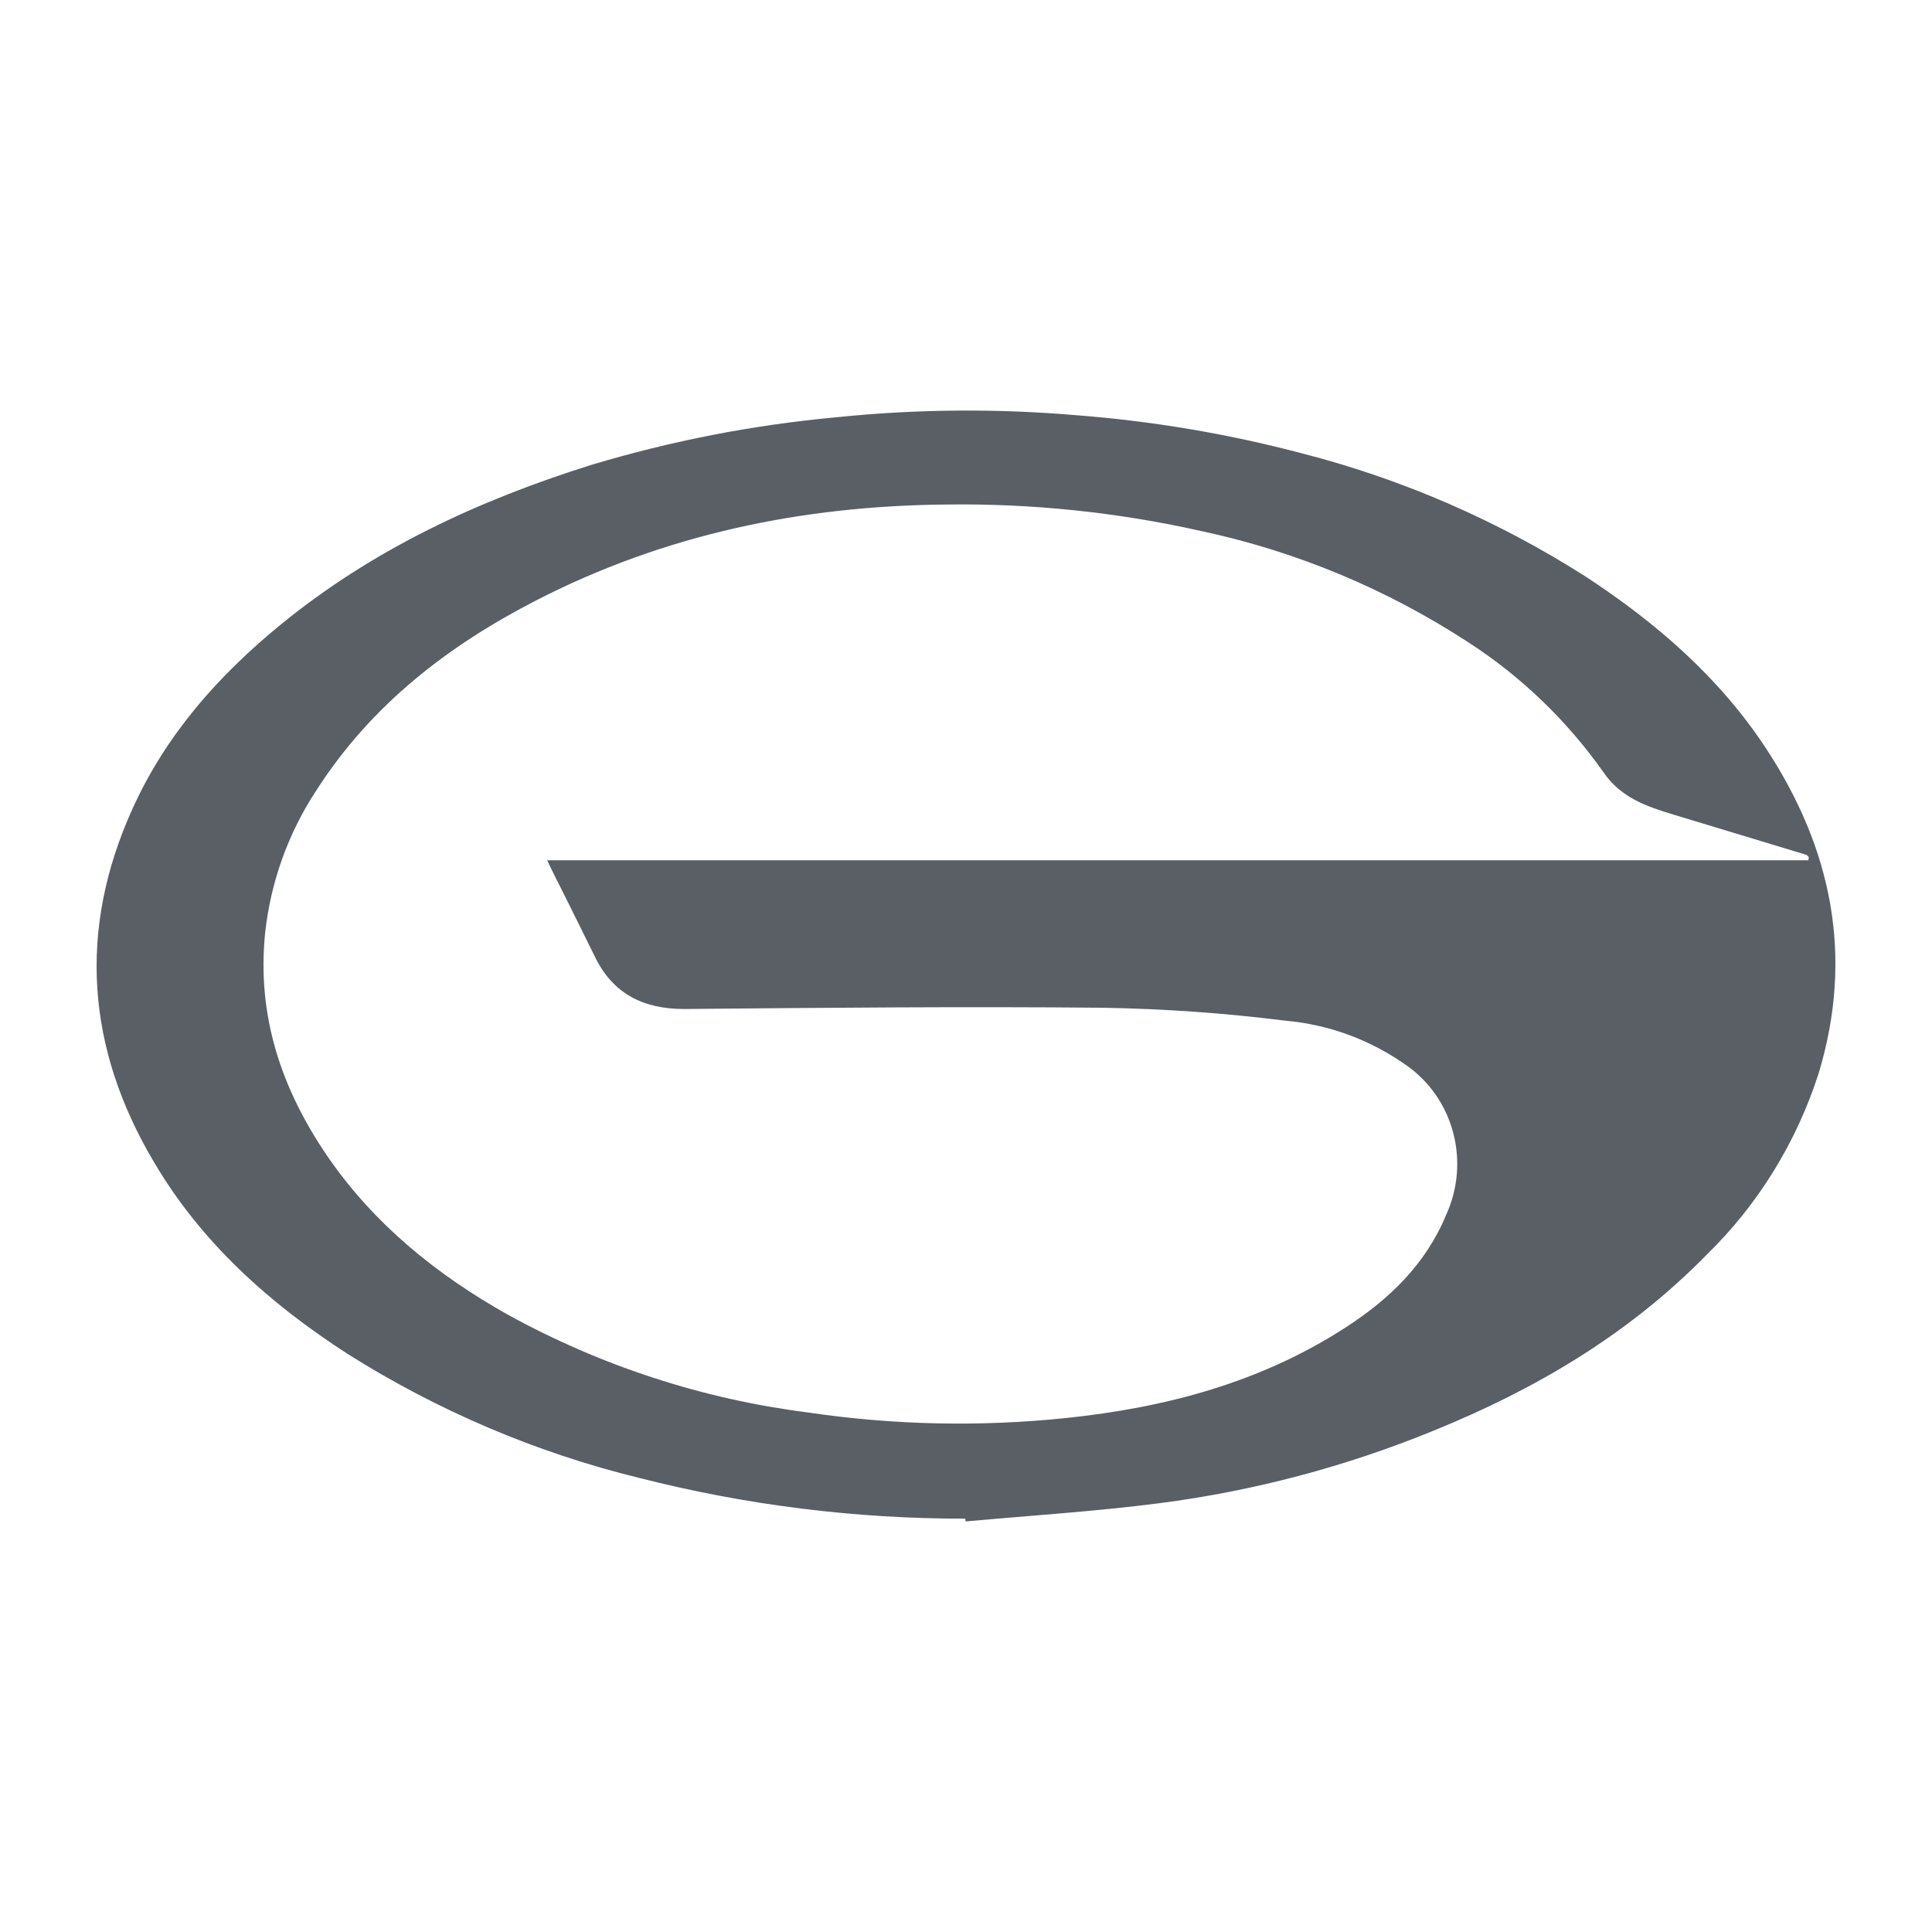 <svg width="120" height="120" viewBox="0 0 120 120" fill="none" xmlns="http://www.w3.org/2000/svg">
<path d="M59.955 94.326C53.13 94.336 46.329 93.487 39.705 91.797C33.296 90.228 27.171 87.62 21.558 84.073C16.752 80.964 12.509 77.198 9.543 72.145C5.381 65.117 4.812 57.772 8.229 50.235C10.325 45.601 13.585 41.945 17.44 38.791C23.191 34.092 29.749 31.067 36.72 28.878C41.691 27.383 46.793 26.391 51.952 25.917C56.9 25.408 61.883 25.365 66.839 25.789C71.589 26.153 76.299 26.95 80.912 28.17C87.13 29.77 93.069 32.354 98.516 35.83C102.858 38.681 106.776 42.048 109.698 46.495C113.766 52.694 115.161 59.369 112.965 66.649C111.59 70.938 109.204 74.811 106.019 77.919C101.163 82.882 95.38 86.287 89.041 88.862C83.574 91.099 77.852 92.613 72.014 93.367C68.015 93.882 63.991 94.133 59.974 94.5L59.955 94.326ZM112.32 53.434L112.351 53.241C112.295 53.19 112.251 53.112 112.189 53.093L103.96 50.602C102.283 50.093 100.656 49.546 99.579 47.944C97.308 44.735 94.462 42.002 91.194 39.891C86.107 36.574 80.478 34.232 74.58 32.978C69.378 31.813 64.064 31.262 58.741 31.337C49.849 31.421 41.326 33.172 33.328 37.278C27.853 40.091 23.066 43.76 19.643 49.102C17.898 51.751 16.807 54.798 16.464 57.978C15.951 63.128 17.49 67.633 20.312 71.779C23.235 76.046 27.127 79.174 31.532 81.652C37.328 84.84 43.645 86.9 50.168 87.729C55.483 88.517 60.871 88.633 66.213 88.076C72.383 87.433 78.303 85.875 83.609 82.431C86.288 80.693 88.553 78.531 89.83 75.441C90.557 73.846 90.708 72.037 90.255 70.338C89.802 68.639 88.775 67.162 87.358 66.172C85.132 64.591 82.544 63.635 79.849 63.398C76.081 62.924 72.292 62.656 68.497 62.593C59.83 62.51 51.157 62.593 42.49 62.671C39.987 62.671 38.041 61.75 36.908 59.337C36.282 58.049 35.606 56.717 34.962 55.41C34.655 54.799 34.336 54.187 33.986 53.434H112.32Z" fill="#5A5F65"/>
</svg>
